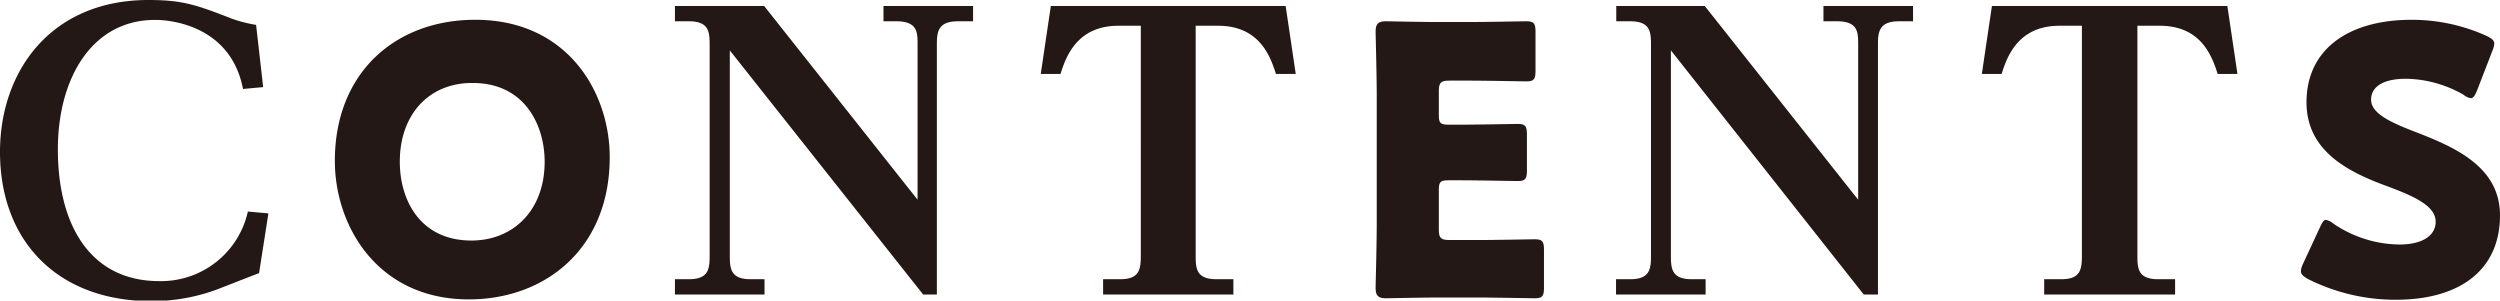 <svg xmlns="http://www.w3.org/2000/svg" width="200.91" height="24.15"><g id="レイヤー_2" data-name="レイヤー 2"><path d="M21.15 7l-1.62.15c-1-5.19-6-5.55-7-5.55C7.41 1.56 4.65 6.27 4.65 12c0 6.3 2.76 10.59 8.13 10.59A7.14 7.14 0 0019.92 17l1.65.15-.75 4.8c-.57.21-3 1.17-3.48 1.35a15.23 15.23 0 01-5.28.9C4.62 24.15 0 19.38 0 12.21 0 5.76 4.05 0 11.94 0c2.73 0 3.84.39 6.69 1.5a11 11 0 001.95.5zM49 12.63c0 7.37-5.2 11.43-11.32 11.43-7.35 0-10.77-5.91-10.77-11.13 0-7.14 4.92-11.34 11.28-11.34C45.63 1.59 49 7.44 49 12.63zM32.13 13c0 3.06 1.62 6.33 5.76 6.33 3.33 0 5.88-2.4 5.88-6.33 0-3-1.65-6.33-5.76-6.33-3.51-.04-5.88 2.51-5.88 6.33zM61.41.48l12.33 15.57V3.6c0-1 0-1.89-1.71-1.89H71V.48h7.2v1.23H77c-1.62 0-1.71.84-1.71 1.89v20.07h-1.1L58.65 4.05v16.5c0 1.08.09 1.89 1.68 1.89h1.11v1.23h-7.2v-1.23h1.11c1.59 0 1.68-.81 1.68-1.89V3.6c0-1.05-.06-1.89-1.68-1.89h-1.11V.48zm41.91 0l.81 5.46h-1.59c-.45-1.41-1.32-3.87-4.65-3.87h-1.8v18.48c0 1.05.06 1.89 1.68 1.89h1.35v1.23H88.65v-1.23H90c1.53 0 1.68-.72 1.68-1.89V2.07h-1.8c-3.27 0-4.2 2.4-4.65 3.87h-1.59l.81-5.46zm15.36 18.81c1.41 0 4.44-.06 4.65-.06.63 0 .75.18.75.87v3c0 .69-.12.87-.75.87-.21 0-3.24-.06-4.65-.06h-3.06c-1.38 0-4 .06-4.23.06-.63 0-.84-.21-.84-.84 0-.21.09-3.54.09-5.13V7.68c0-1.59-.09-4.92-.09-5.13 0-.63.21-.84.84-.84.21 0 2.85.06 4.23.06H118c1.41 0 4.44-.06 4.65-.06.63 0 .75.18.75.87v3.09c0 .69-.12.87-.75.87-.21 0-3.24-.06-4.65-.06h-1.47c-.75 0-.9.15-.9.9v1.83c0 .69.12.81.81.81h.87c1.41 0 4.44-.06 4.65-.06.63 0 .75.18.75.87v2.85c0 .69-.12.87-.75.87-.21 0-3.24-.06-4.65-.06h-.87c-.69 0-.81.12-.81.81v3.09c0 .75.15.9.9.9zM137 .48l12.33 15.57V3.6c0-1 0-1.89-1.71-1.89h-1.08V.48h7.2v1.23h-1.11c-1.62 0-1.71.84-1.71 1.89v20.07h-1.14l-15.5-19.62v16.5c0 1.08.09 1.89 1.68 1.89h1.11v1.23h-7.2v-1.23H131c1.59 0 1.68-.81 1.68-1.89V3.6c0-1.05-.06-1.89-1.68-1.89h-1.11V.48zm42 0l.81 5.46h-1.59c-.45-1.41-1.32-3.87-4.65-3.87h-1.8v18.48c0 1.05.06 1.89 1.68 1.89h1.35v1.23h-10.52v-1.23h1.35c1.53 0 1.68-.72 1.68-1.89V2.07h-1.8c-3.27 0-4.2 2.4-4.65 3.87h-1.59l.81-5.46zm21.91 16.83c0 4.26-3.06 6.78-8.4 6.78a15.7 15.7 0 01-7-1.65c-.42-.24-.6-.39-.6-.66a1.59 1.59 0 01.18-.6l1.35-2.91c.18-.39.3-.6.48-.6a1.36 1.36 0 01.6.3 9.57 9.57 0 005.31 1.68c1.8 0 2.91-.69 2.91-1.83 0-1.32-1.83-2.1-4.29-3-2.82-1.08-6.09-2.73-6.09-6.6 0-4.23 3.33-6.63 8.46-6.63a14.58 14.58 0 016 1.29c.42.21.63.36.63.63a1.78 1.78 0 01-.15.57l-1.23 3.18c-.18.42-.3.63-.51.63a1.16 1.16 0 01-.57-.27 9.55 9.55 0 00-4.62-1.29c-2.07 0-2.82.78-2.82 1.68 0 1.11 1.59 1.83 3.45 2.55 3.19 1.23 6.91 2.79 6.91 6.75z" fill="#231815" id="内容"/></g></svg>